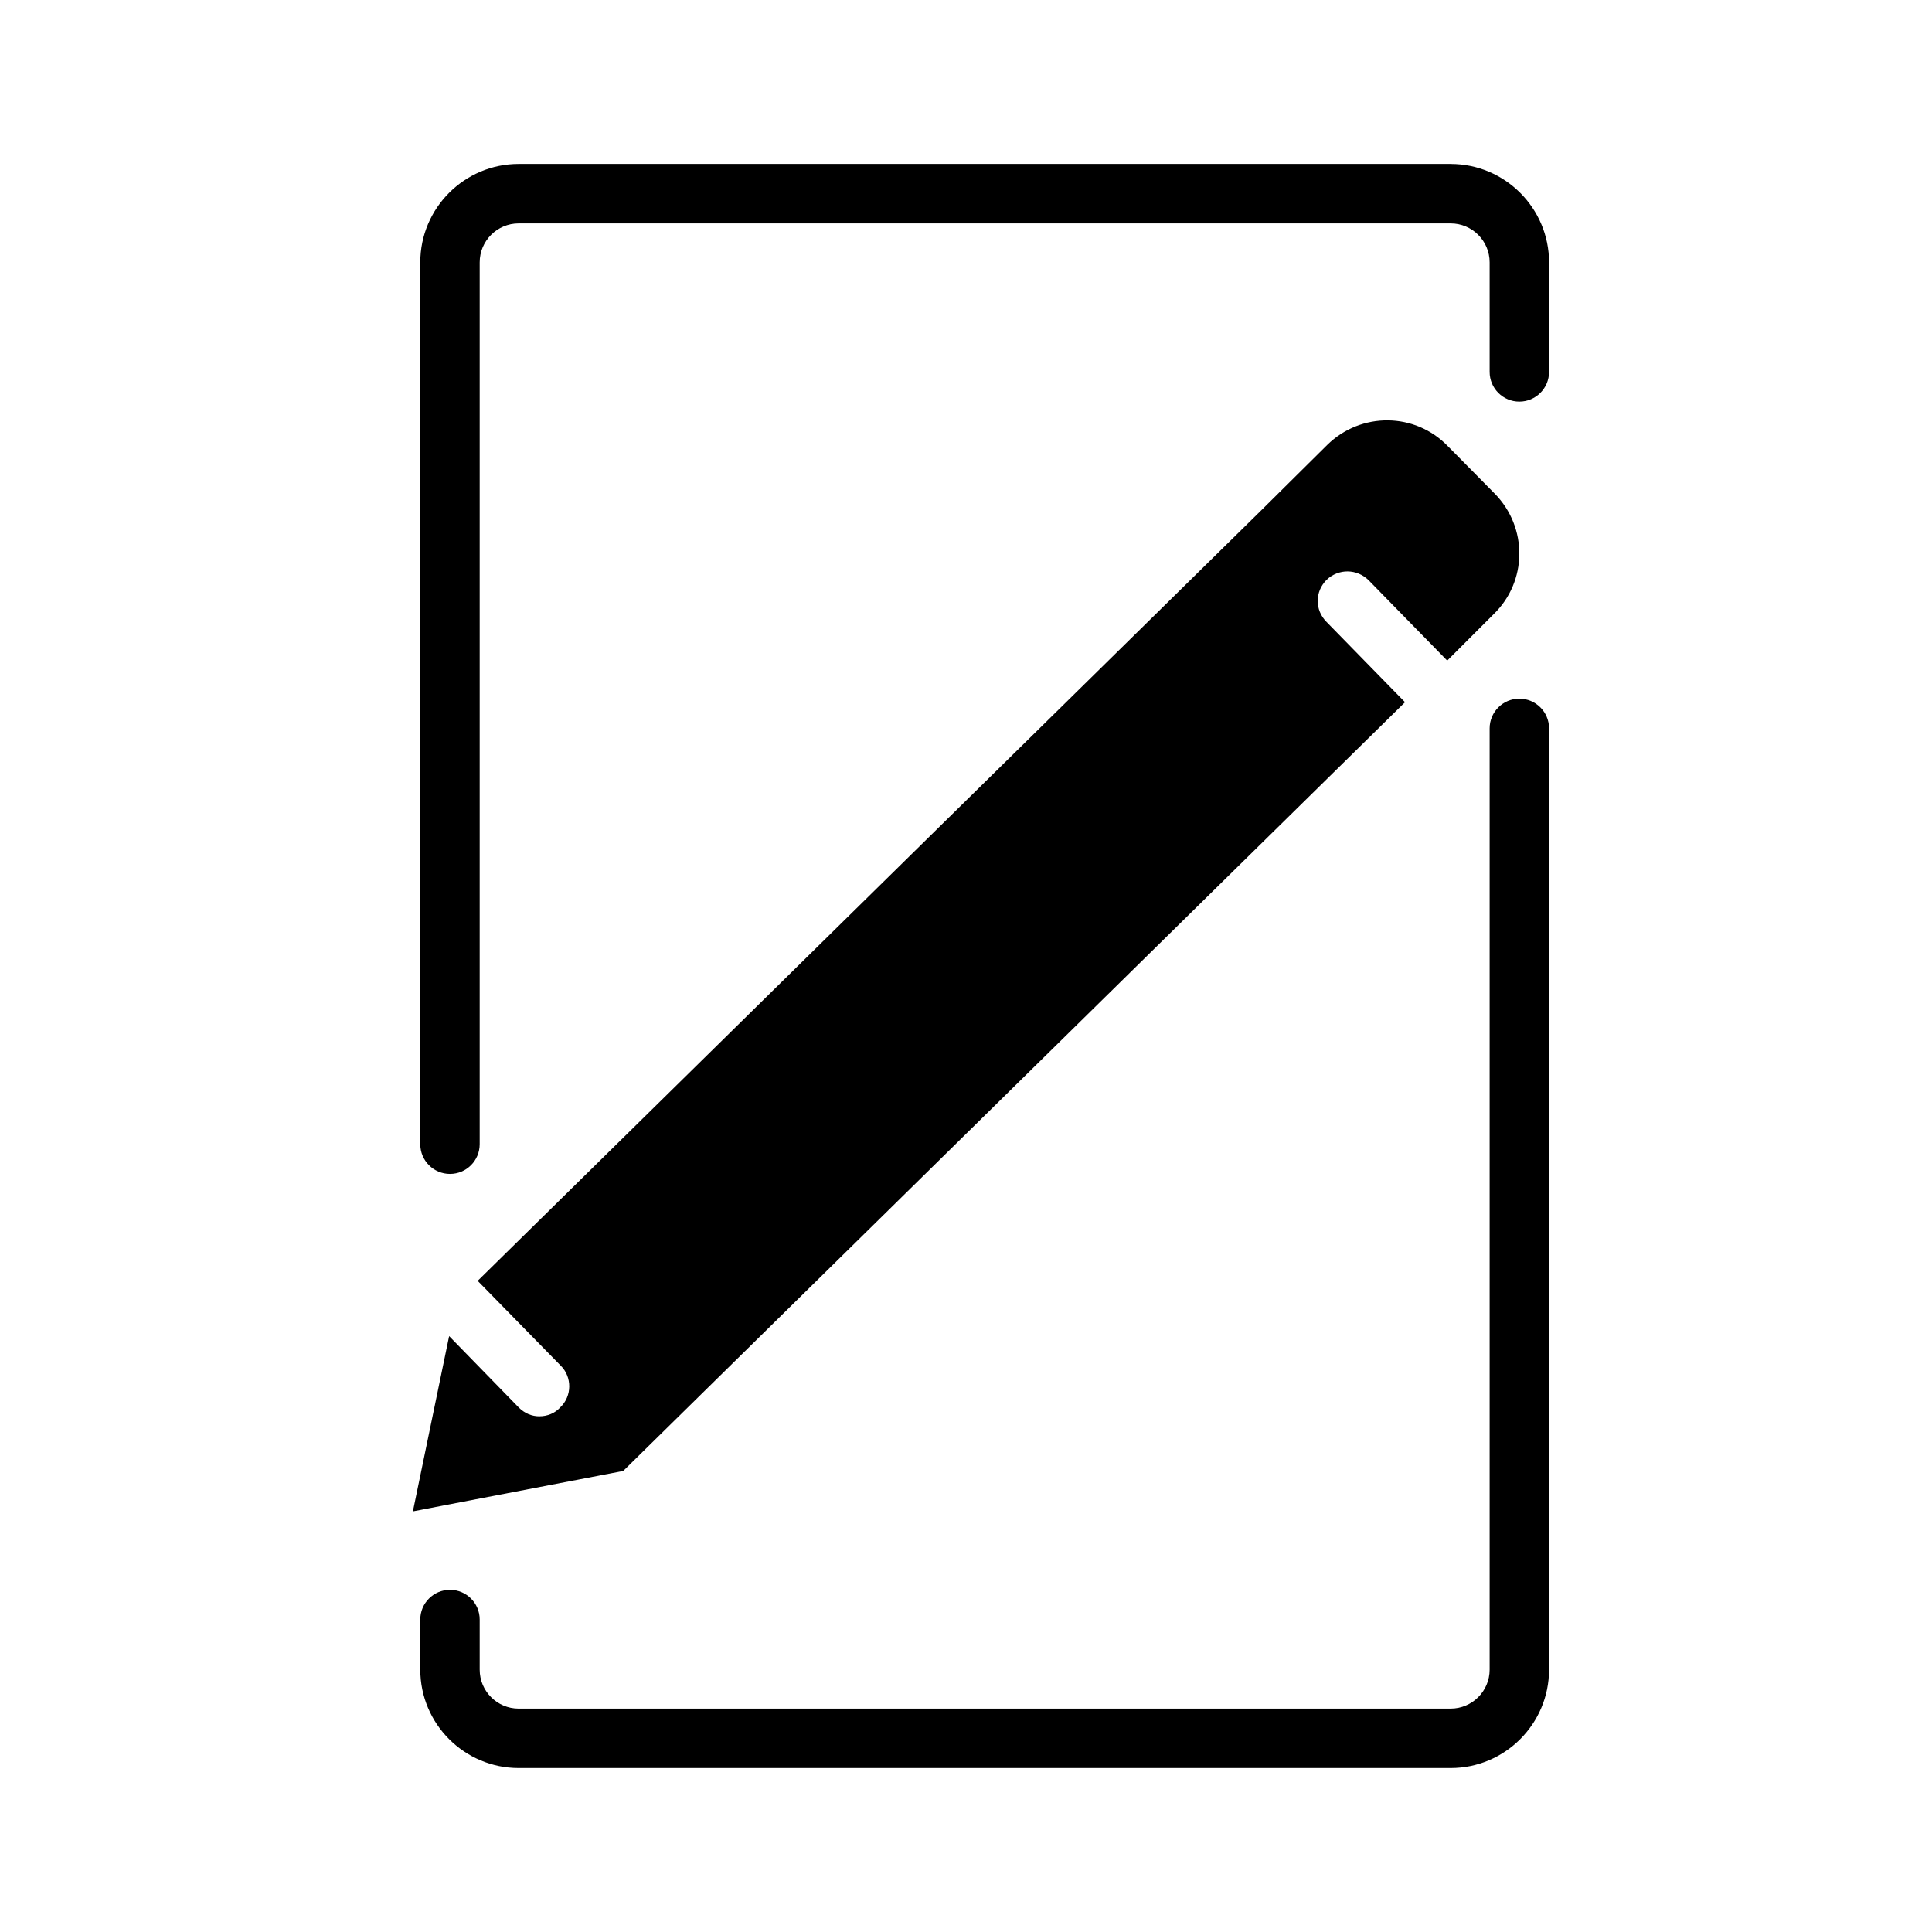 <?xml version="1.0" encoding="UTF-8"?>
<!-- Uploaded to: ICON Repo, www.svgrepo.com, Generator: ICON Repo Mixer Tools -->
<svg fill="#000000" width="800px" height="800px" version="1.1" viewBox="144 144 512 512" xmlns="http://www.w3.org/2000/svg">
 <g>
  <path d="m286.96 519.34c-2.047 0-3.938-0.789-5.512-2.363l-18.422-18.895-9.605 46.445 55.734-10.707 207.19-203.73-20.781-21.254c-3.148-3.148-3.148-8.031 0-11.18 3.148-2.992 8.031-2.992 11.18 0.156l20.781 21.254 12.281-12.281c8.973-8.66 9.133-22.984 0.316-31.961l-12.438-12.594c-8.66-8.973-22.984-9.133-31.961-0.316l-17.477 17.32-207.66 204.2 22.043 22.516c2.992 2.992 2.992 8.031-0.156 11.02-1.418 1.574-3.465 2.363-5.512 2.363z"/>
  <path d="m528.44 187.45h-246.99c-14.375 0-26.07 11.699-26.07 26.07v233.71c0 4.344 3.527 7.871 7.871 7.871s7.871-3.527 7.871-7.871v-233.7c0-5.699 4.629-10.328 10.328-10.328h246.99c5.699 0 10.328 4.629 10.328 10.328v29.031c0 4.344 3.527 7.871 7.871 7.871s7.871-3.527 7.871-7.871l0.004-29.031c0-14.375-11.699-26.074-26.074-26.074z"/>
  <path d="m546.64 329.15c-4.344 0-7.871 3.527-7.871 7.871v249.45c0 5.699-4.629 10.328-10.328 10.328l-246.99 0.004c-5.699 0-10.328-4.629-10.328-10.328v-13.289c0-4.344-3.527-7.871-7.871-7.871s-7.871 3.527-7.871 7.871v13.289c0 14.375 11.699 26.07 26.07 26.07h246.99c14.375 0 26.07-11.699 26.07-26.07l0.004-249.45c0-4.348-3.527-7.875-7.875-7.875z"/>
 </g>
</svg>
